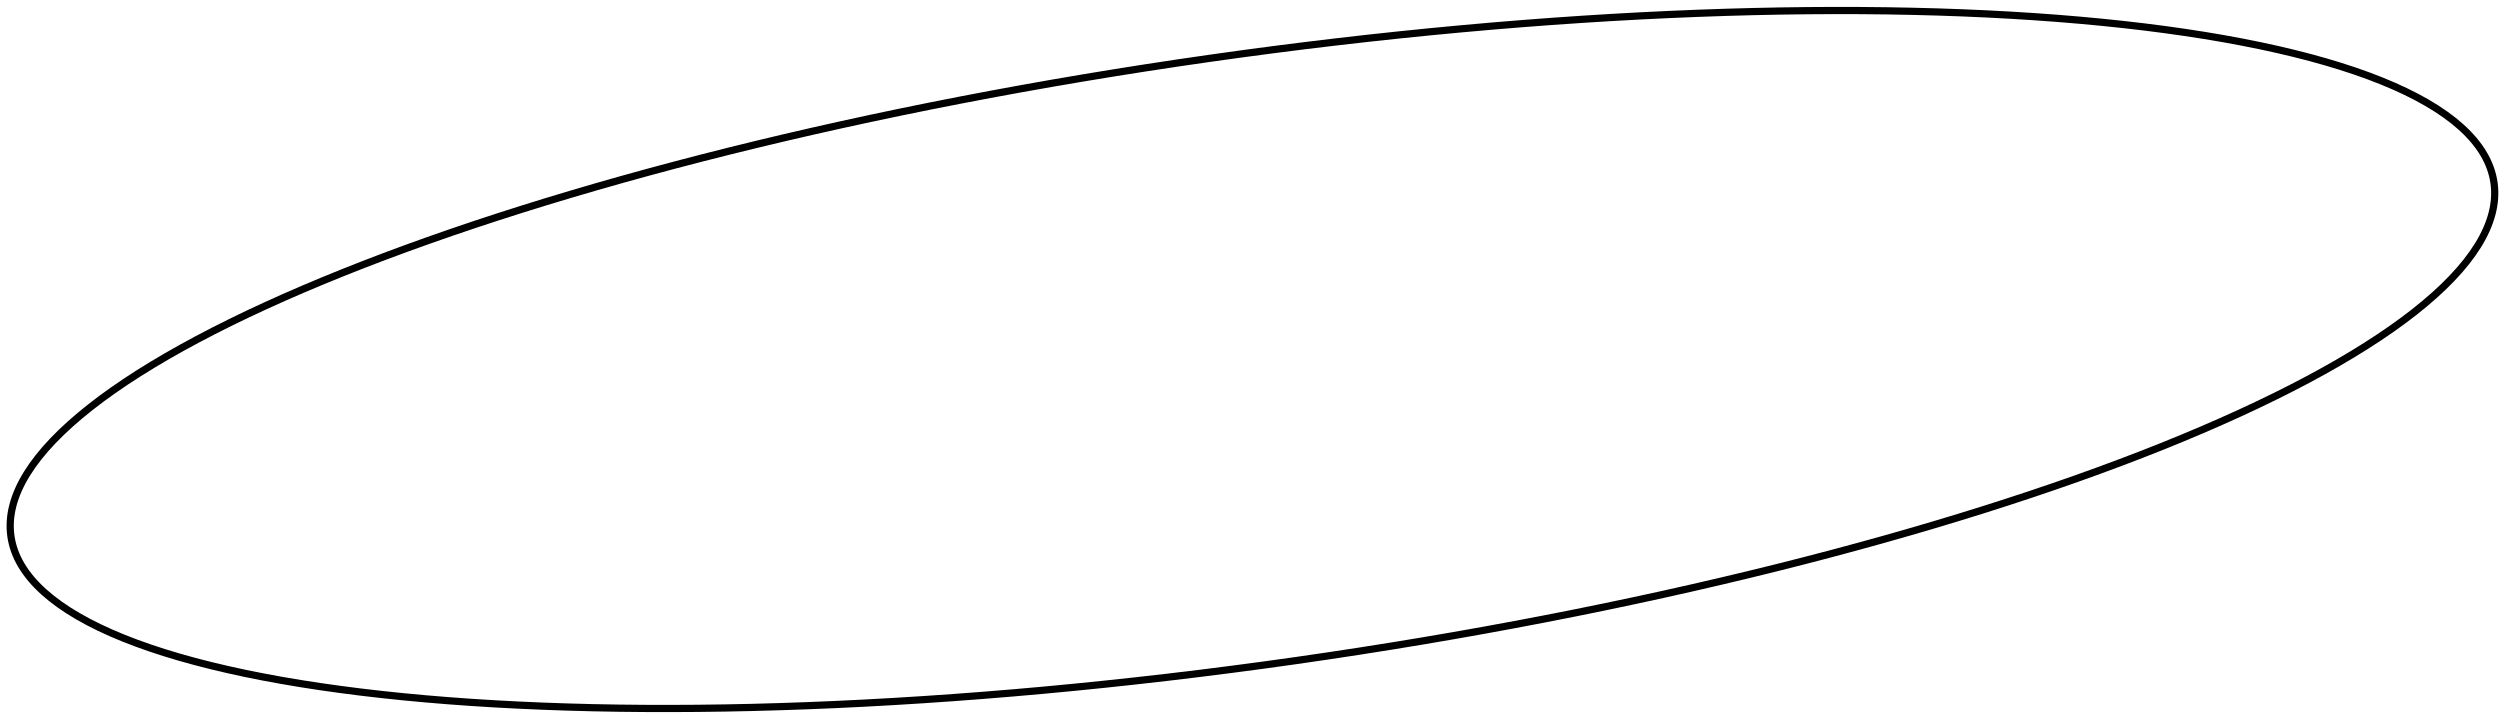 <?xml version="1.0" encoding="UTF-8"?> <svg xmlns="http://www.w3.org/2000/svg" width="347" height="99" viewBox="0 0 347 99" fill="none"> <path d="M346.168 25.368C346.958 30.92 343.121 37.012 335.117 43.302C327.145 49.565 315.189 55.903 300.116 61.948C269.979 74.036 227.489 84.912 179.793 91.702C132.098 98.492 88.26 99.905 55.947 96.708C39.786 95.109 26.536 92.36 17.133 88.57C7.692 84.764 2.307 79.984 1.516 74.432C0.726 68.881 4.563 62.788 12.568 56.499C20.539 50.235 32.495 43.898 47.568 37.852C77.706 25.765 120.196 14.888 167.891 8.098C215.587 1.308 259.424 -0.105 291.738 3.092C307.899 4.691 321.148 7.441 330.551 11.23C339.993 15.036 345.377 19.816 346.168 25.368Z" stroke="black"></path> </svg> 